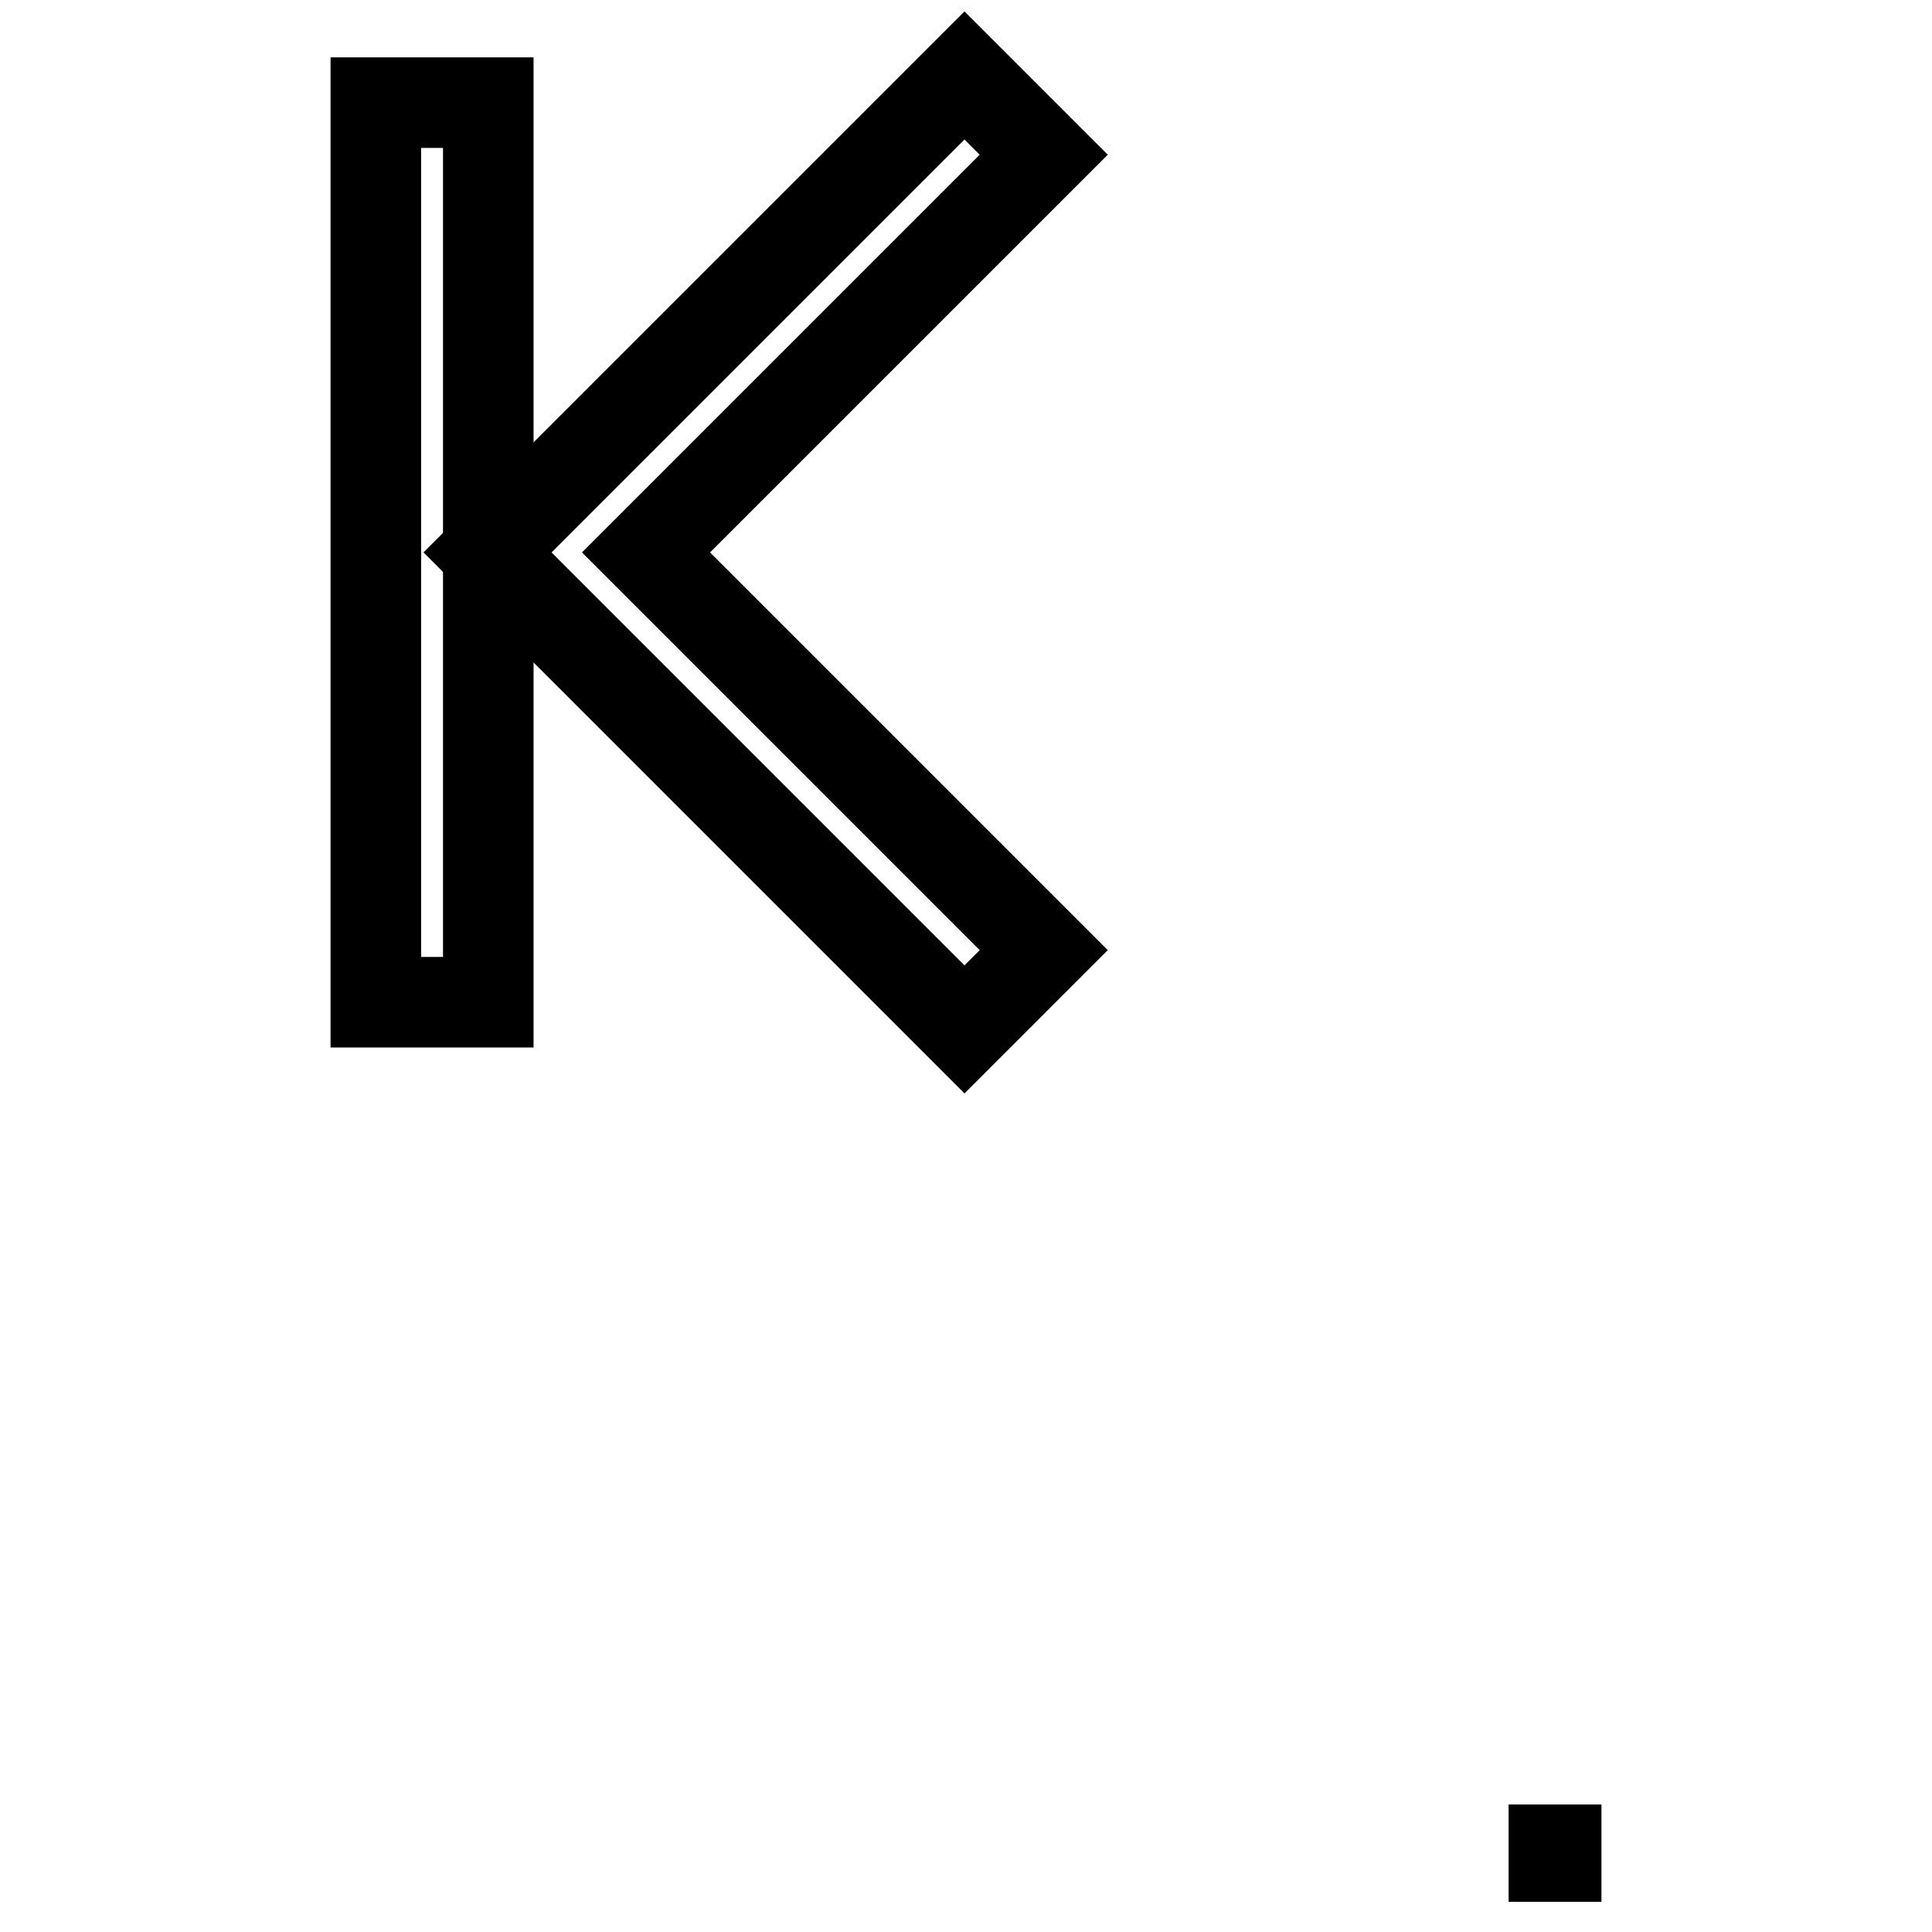 <?xml version="1.0" encoding="utf-8"?>
<!-- Svg Vector Icons : http://www.onlinewebfonts.com/icon -->
<!DOCTYPE svg PUBLIC "-//W3C//DTD SVG 1.1//EN" "http://www.w3.org/Graphics/SVG/1.1/DTD/svg11.dtd">
<svg version="1.1" xmlns="http://www.w3.org/2000/svg" xmlns:xlink="http://www.w3.org/1999/xlink" x="0px" y="0px" viewBox="0 0 256 256" enable-background="new 0 0 256 256" xml:space="preserve">
<g><g><path stroke-width="12" fill-opacity="0" stroke="#000000"  d="M85.6,73.2l52.7-52.7L127.8,10L64.6,73.2l63.2,63.2l10.5-10.5L85.6,73.2z"/><path stroke-width="12" fill-opacity="0" stroke="#000000"  d="M49.8,13.6h14.9v119.2H49.8V13.6z"/><path stroke-width="12" fill-opacity="0" stroke="#000000"  d="M205.9,245.1h0.3v0.9h-0.3V245.1z"/></g></g>
</svg>